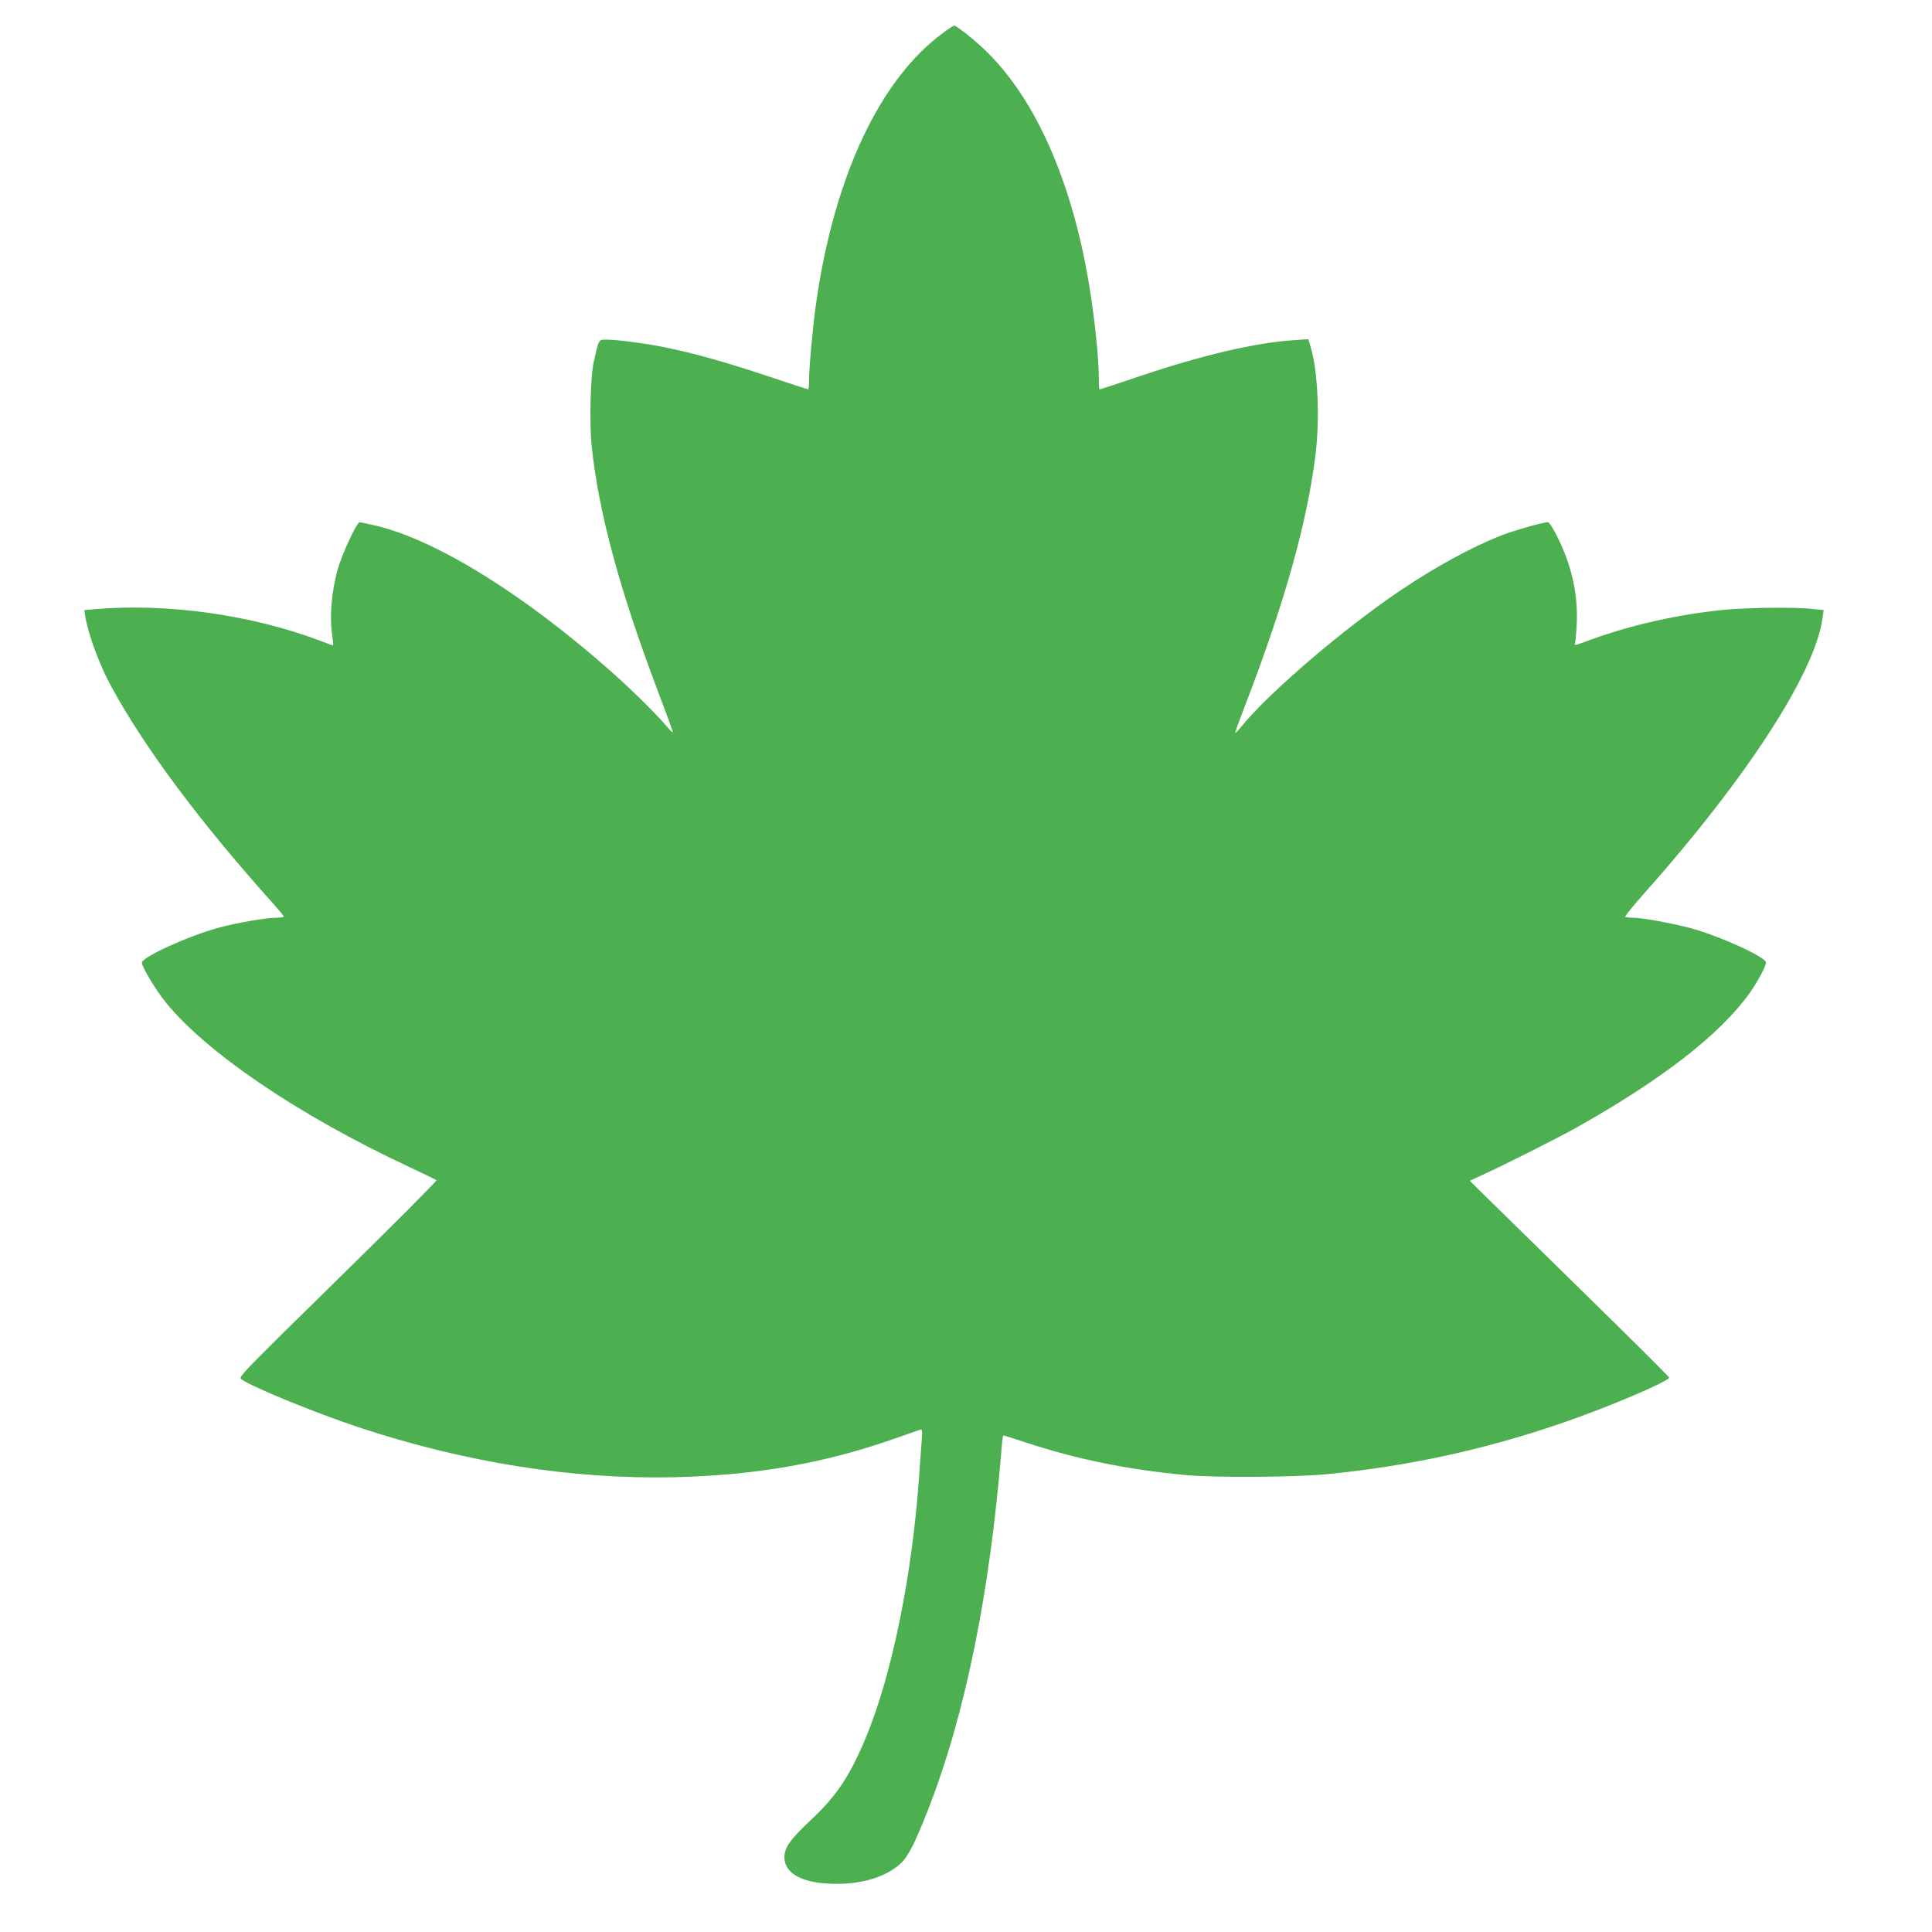 <?xml version="1.0" standalone="no"?>
<!DOCTYPE svg PUBLIC "-//W3C//DTD SVG 20010904//EN"
 "http://www.w3.org/TR/2001/REC-SVG-20010904/DTD/svg10.dtd">
<svg version="1.0" xmlns="http://www.w3.org/2000/svg"
 width="1280pt" height="1280pt" viewBox="0 0 1280 1280"
 preserveAspectRatio="xMidYMid meet">
<g transform="translate(0,1280) scale(0.1,-0.1)"
fill="#4caf50" stroke="none">
<path d="M6249 12583 c-416 -305 -717 -940 -839 -1770 -23 -158 -50 -448 -50
-535 0 -32 -2 -58 -5 -58 -2 0 -125 40 -272 89 -272 91 -493 153 -683 191
-123 25 -314 50 -382 50 -53 0 -49 7 -85 -150 -21 -92 -28 -400 -14 -546 45
-441 184 -957 438 -1629 52 -137 97 -259 100 -270 3 -12 -10 -3 -33 25 -76 90
-232 244 -374 370 -576 510 -1152 868 -1554 966 -56 13 -107 24 -113 24 -20 0
-120 -217 -148 -320 -37 -139 -51 -294 -37 -405 7 -49 11 -89 9 -91 -1 -1 -42
14 -92 33 -454 171 -1009 248 -1488 207 l-68 -6 6 -42 c19 -118 94 -322 173
-466 221 -405 586 -895 1066 -1430 42 -47 76 -88 76 -92 0 -5 -22 -8 -49 -8
-66 0 -264 -34 -381 -66 -200 -54 -510 -195 -510 -232 0 -28 89 -176 155 -259
268 -334 881 -750 1605 -1089 102 -48 188 -90 192 -93 4 -4 -290 -299 -654
-656 -649 -637 -661 -649 -638 -664 86 -57 488 -221 776 -317 707 -234 1414
-346 2089 -331 551 13 1007 94 1480 262 72 25 138 49 149 52 17 5 18 0 12 -78
-3 -46 -11 -151 -17 -234 -46 -656 -180 -1313 -353 -1728 -105 -252 -192 -384
-362 -543 -139 -131 -177 -184 -177 -249 0 -112 129 -177 348 -176 174 0 322
47 418 131 51 46 94 127 181 348 249 632 414 1441 492 2409 3 46 9 83 12 83 3
0 74 -22 158 -50 330 -108 653 -174 1039 -212 196 -19 739 -16 955 6 534 53
1032 161 1540 335 314 107 724 282 718 305 -2 6 -250 254 -553 550 -302 297
-599 587 -659 646 l-108 107 73 34 c144 65 507 248 629 316 572 321 956 619
1155 898 48 68 105 174 105 198 0 36 -298 172 -496 227 -122 33 -324 70 -388
70 -24 0 -45 3 -49 6 -3 3 51 70 120 148 685 769 1140 1471 1188 1833 l7 51
-79 8 c-128 14 -475 8 -628 -11 -317 -37 -608 -107 -879 -209 -58 -22 -67 -23
-62 -9 4 9 9 67 12 128 10 196 -33 390 -131 584 -25 50 -51 91 -59 91 -34 0
-231 -56 -319 -91 -188 -75 -425 -204 -647 -353 -379 -253 -889 -689 -1070
-915 -19 -23 -35 -39 -37 -38 -2 2 35 104 83 227 249 653 394 1172 449 1612
30 243 17 558 -31 717 l-16 54 -98 -7 c-250 -16 -597 -97 -1012 -236 -147 -50
-270 -90 -273 -90 -3 0 -5 33 -5 73 0 162 -39 500 -86 742 -123 636 -357 1136
-670 1435 -75 72 -187 160 -202 160 -5 0 -38 -21 -73 -47z"/>
</g>
</svg>

